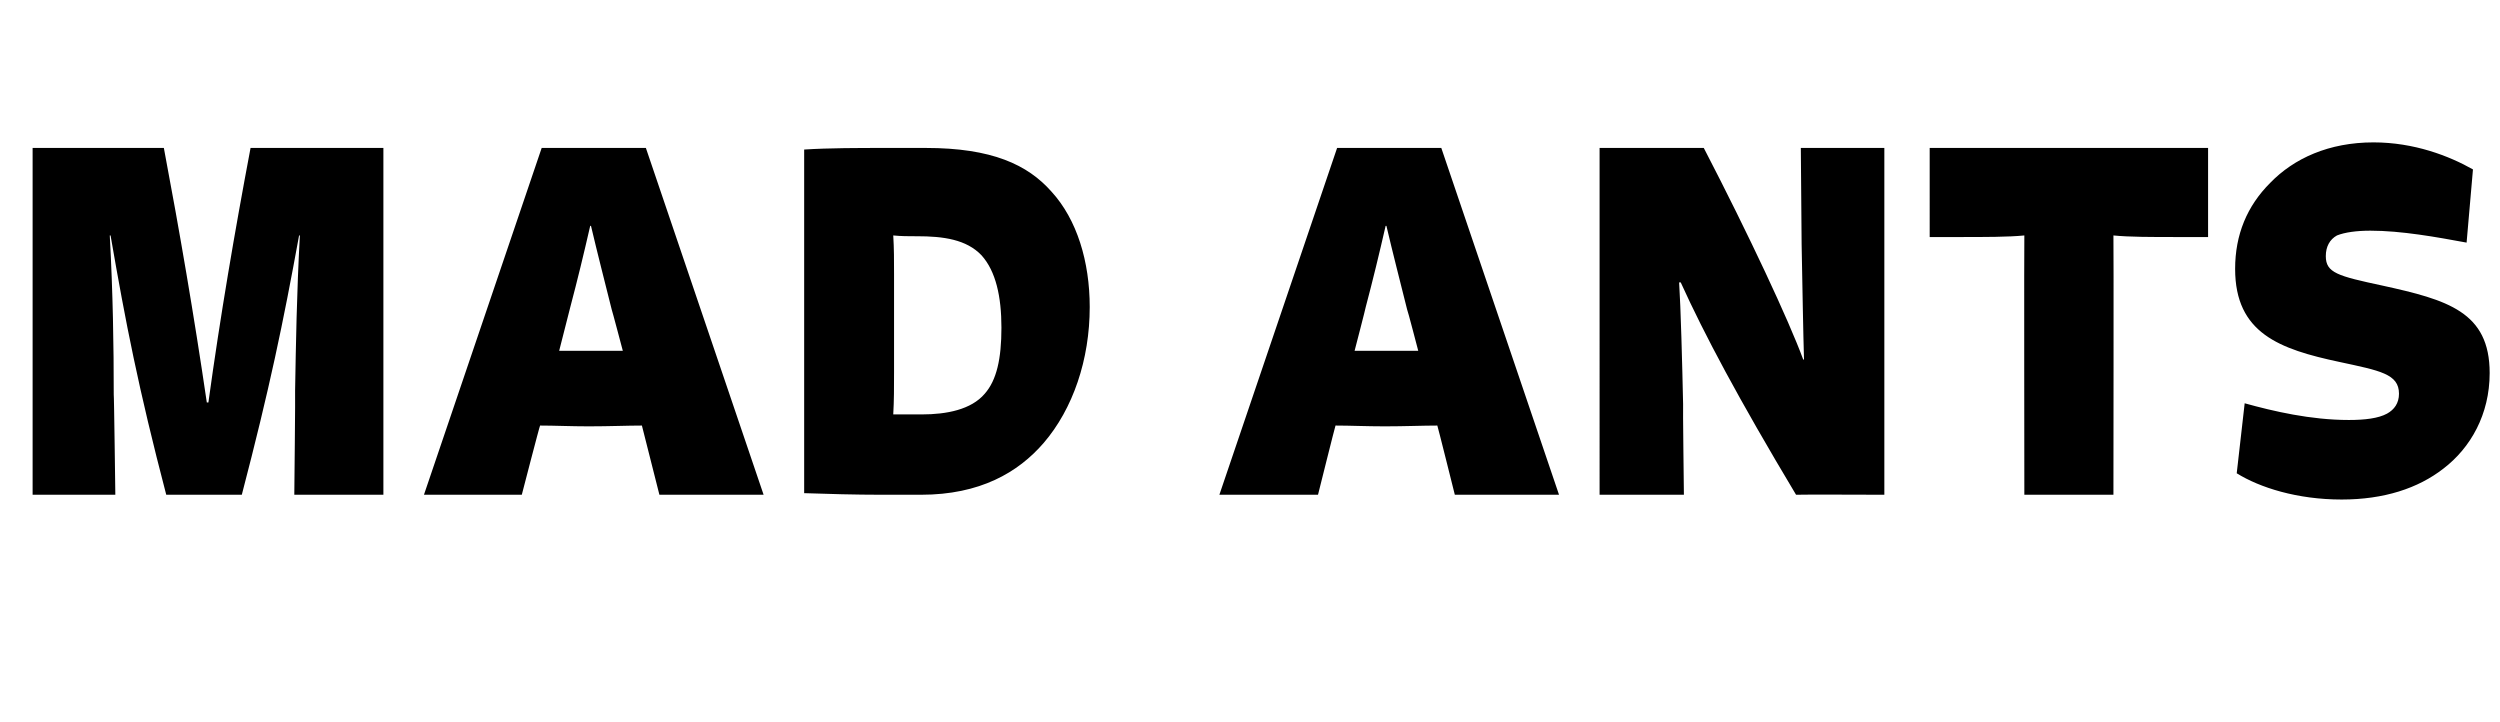 <?xml version="1.0" standalone="no"?><!DOCTYPE svg PUBLIC "-//W3C//DTD SVG 1.1//EN" "http://www.w3.org/Graphics/SVG/1.1/DTD/svg11.dtd"><svg xmlns="http://www.w3.org/2000/svg" version="1.1" width="314.3px" height="90.8px" viewBox="0 -15 314.3 90.8" style="top:-15px"><desc>Mad Ants</desc><defs/><g id="Polygon942367"><path d="m4.1 3.6h16.5c2 10.6 3.8 21.1 5.4 32h.2c1.5-10.9 3.3-21.4 5.3-32h16.7v43.6H37s.14-13.06.1-13.1c.1-5.7.2-12.2.6-19.5h-.1c-2 11-3.7 19.2-7.2 32.6h-9.5c-3.5-13.4-5.1-21.6-7-32.6h-.1c.4 7.3.5 13.9.5 20c.04-.04.2 12.6.2 12.6H4.1V3.6zm74.2 25.5s-1.38-5.22-1.4-5.2c-.9-3.6-1.8-7.1-2.6-10.5h-.1c-.8 3.5-1.6 6.8-2.5 10.2l-1.4 5.5h8zm4.6 18.1l-2.2-8.7c-1.8 0-4.1.1-6.7.1c-2.2 0-4.3-.1-6.1-.1c-.04-.04-2.3 8.7-2.3 8.7H53.3L68.1 3.6h13.1L96 47.2H82.9zm27.9 0c-3.2 0-6.8-.1-9.7-.2V3.8c3.1-.2 7-.2 10.1-.2h5.2c8.3 0 12.8 2.1 15.8 5.5c3.2 3.5 4.8 8.8 4.8 14.5c0 6.6-2.1 12.8-5.8 17.1c-3.2 3.7-8 6.5-15.4 6.5h-5zm13-12.7c1.5-1.7 2.1-4.4 2.1-8.3c0-3.9-.7-7.1-2.5-9.1c-1.9-2-4.8-2.4-8.1-2.4h-.2c-.9 0-1.8 0-2.8-.1c.1 1.7.1 3 .1 4.9v12.2c0 2.1 0 3.6-.1 5.4h3.6c3.1 0 6.2-.6 7.9-2.6zm54.5-5.4s-1.36-5.22-1.4-5.2c-.9-3.6-1.8-7.1-2.6-10.5h-.1c-.8 3.5-1.6 6.8-2.5 10.2c.02.04-1.4 5.5-1.4 5.5h8zm4.6 18.1s-2.18-8.74-2.2-8.7c-1.8 0-4.1.1-6.6.1c-2.3 0-4.4-.1-6.2-.1c-.02-.04-2.2 8.7-2.2 8.7h-12.4l14.8-43.6h13.1L196 47.2h-13.1zm18.2 0V3.6h13.1c5.7 11 10.7 21.7 12.5 26.6h.1c-.1-3.2-.2-9.3-.3-14.5l-.1-12.1h10.5v43.6s-11.12-.04-11.1 0c-7.3-12.2-11.5-20.1-14.5-26.7h-.2c.2 3 .4 10.5.5 15.3c-.04.02.1 11.4.1 11.4h-10.6zm41.5-43.6h35v11.2s-3.88.02-3.9 0c-3.2 0-6 0-8-.2c.04.04 0 32.6 0 32.6h-11.2s-.04-32.56 0-32.6c-2 .2-5 .2-8.1.2c-.04.02-3.8 0-3.8 0V3.6zm67.5 11.9c-3.8-.7-8.2-1.5-12.1-1.5c-1.7 0-3.2.2-4.2.6c-.9.5-1.4 1.4-1.4 2.6c0 2.1 1.5 2.5 7.1 3.7c8.2 1.8 13.5 3.3 13.5 11c0 5.2-2.4 9.4-5.8 12c-3.2 2.5-7.5 3.9-12.8 3.9c-5.6 0-10.3-1.5-13.2-3.3l1-8.8c3.6 1 8.3 2.1 13.1 2.1c2 0 3.7-.2 4.8-.8c.9-.5 1.5-1.3 1.5-2.5c0-2.5-2.4-2.9-7.5-4c-7.5-1.6-13.1-3.6-13.1-11.7c0-4.3 1.5-7.9 4.4-10.8c3-3.1 7.4-5.1 13-5.1c5.1 0 9.5 1.7 12.5 3.4l-.8 9.2z" stroke="none" fill="#000"/></g></svg>